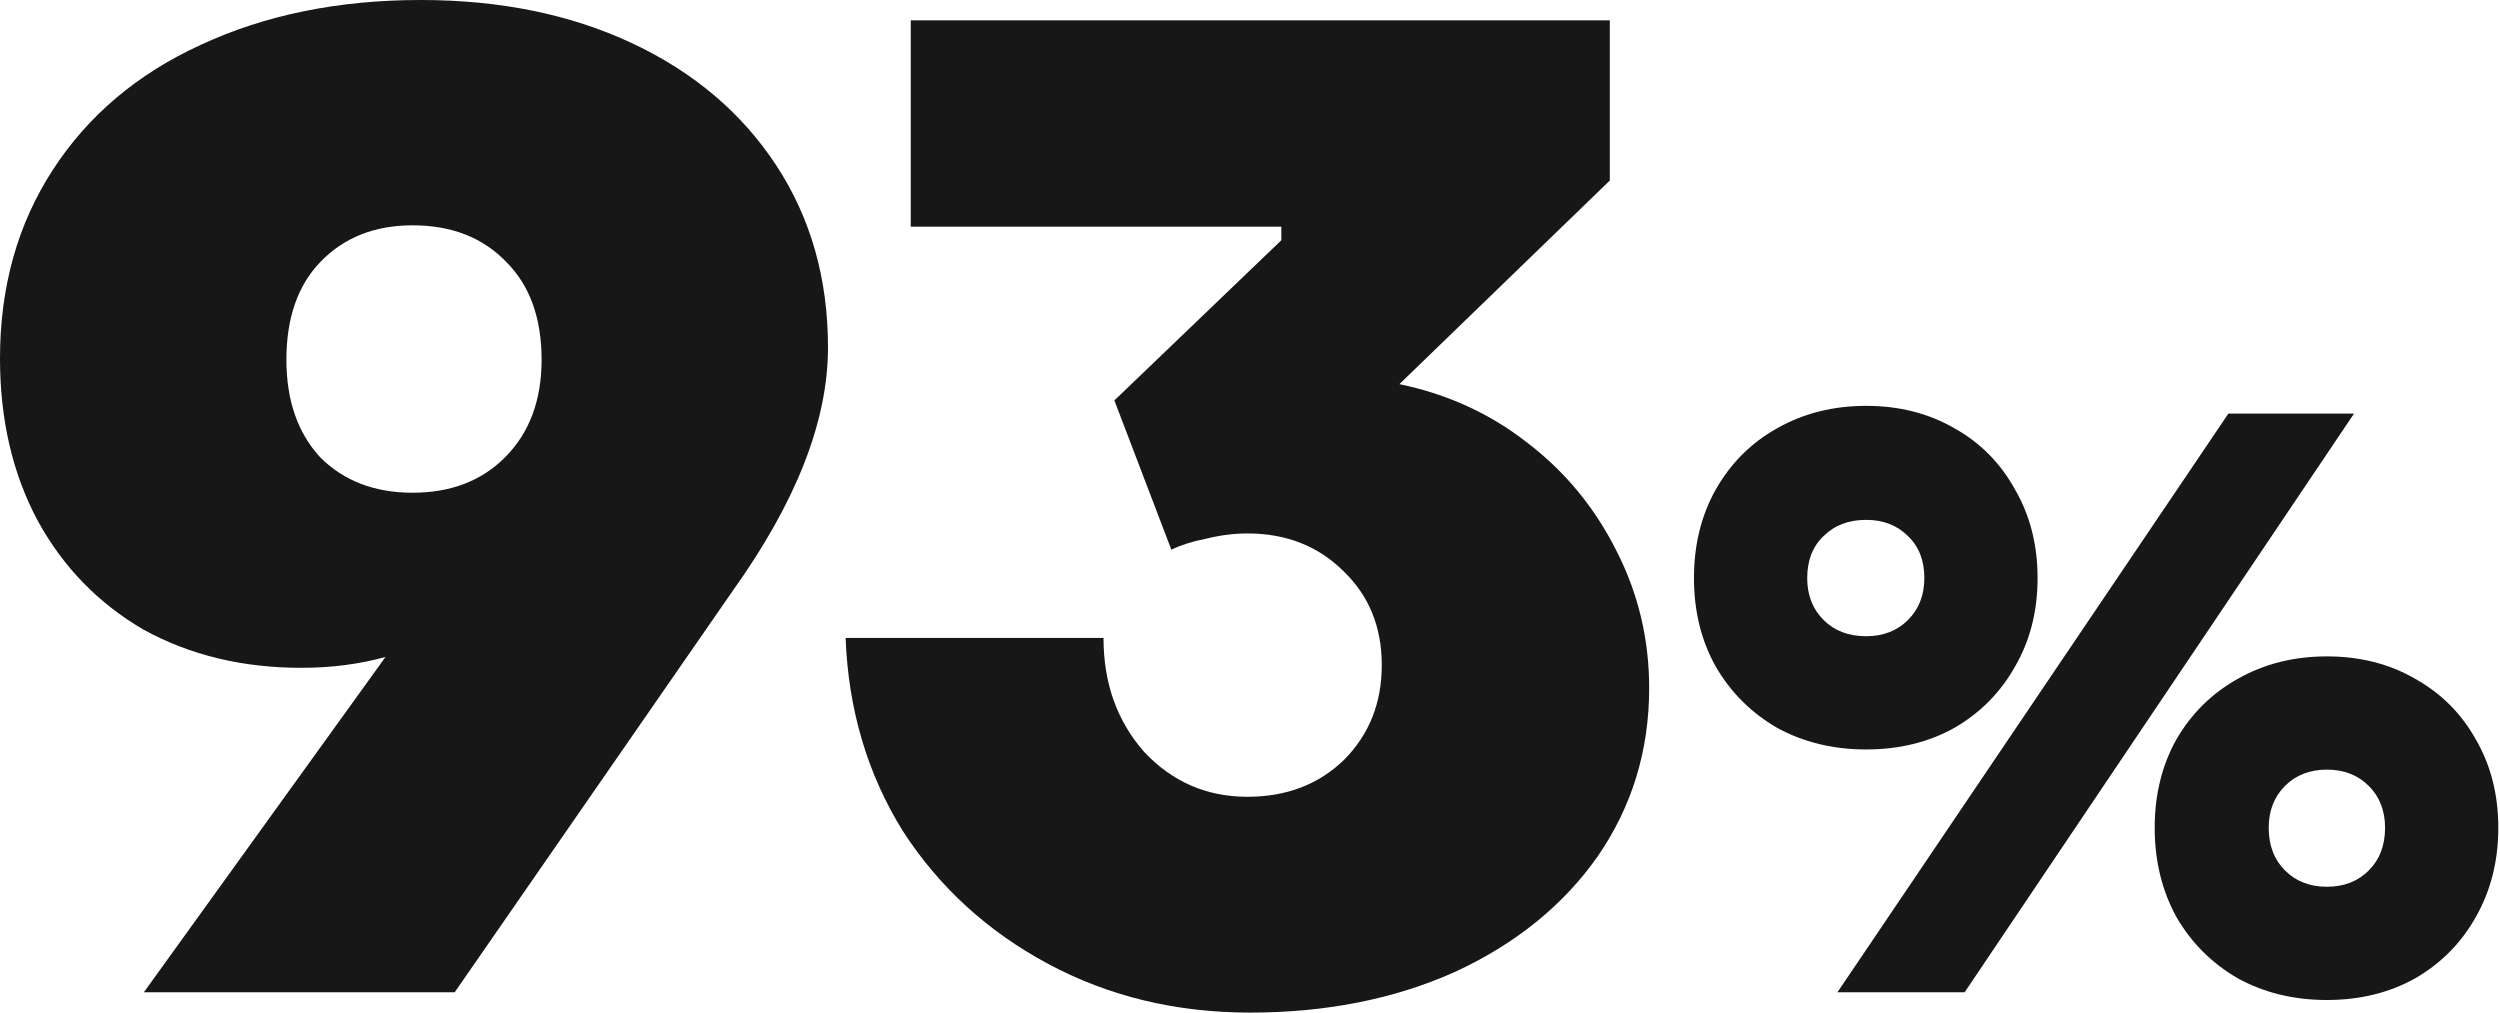 <?xml version="1.0" encoding="UTF-8"?> <svg xmlns="http://www.w3.org/2000/svg" width="516" height="209" viewBox="0 0 516 209" fill="none"> <path d="M86.85 0C103.286 0 117.854 2.988 130.555 8.965C143.256 14.942 153.155 23.347 160.252 34.18C167.349 45.013 170.898 57.526 170.898 71.721C170.898 86.85 164.361 103.566 151.287 121.87L93.854 204.798H29.697L79.566 135.598C74.149 137.092 68.359 137.839 62.196 137.839C50.055 137.839 39.222 135.224 29.697 129.995C20.358 124.578 13.074 117.107 7.845 107.582C2.615 97.87 0 86.663 0 73.963C0 59.207 3.642 46.227 10.926 35.02C18.21 23.814 28.39 15.222 41.464 9.245C54.725 3.082 69.853 0 86.85 0ZM85.169 46.507C77.324 46.507 70.974 49.028 66.118 54.071C61.449 58.927 59.114 65.651 59.114 74.243C59.114 82.647 61.449 89.371 66.118 94.414C70.974 99.27 77.324 101.698 85.169 101.698C93.013 101.698 99.364 99.27 104.22 94.414C109.263 89.371 111.784 82.647 111.784 74.243C111.784 65.651 109.356 58.927 104.5 54.071C99.644 49.028 93.2 46.507 85.169 46.507Z" fill="#171717"></path> <path d="M258.022 209C242.706 209 228.791 205.638 216.278 198.914C203.764 192.19 193.771 183.038 186.3 171.458C179.016 159.692 175.094 146.431 174.534 131.676H227.764C227.764 141.014 230.566 148.859 236.169 155.209C241.959 161.373 249.056 164.454 257.461 164.454C265.493 164.454 272.123 161.933 277.353 156.89C282.582 151.66 285.197 145.123 285.197 137.279C285.197 129.434 282.582 122.991 277.353 117.948C272.123 112.718 265.493 110.103 257.461 110.103C254.66 110.103 251.765 110.477 248.776 111.224C245.975 111.784 243.64 112.531 241.772 113.465L230.005 82.647L264.465 49.589V46.787H187.981V4.202H332.264V37.261L288.839 79.285C298.738 81.34 307.517 85.356 315.174 91.332C323.019 97.309 329.182 104.78 333.665 113.745C338.148 122.524 340.389 131.956 340.389 142.042C340.389 154.929 336.84 166.509 329.743 176.782C322.645 186.867 312.84 194.805 300.326 200.595C287.812 206.198 273.711 209 258.022 209Z" fill="#171717"></path> <path d="M385.175 154.689C378.345 154.689 372.208 153.195 366.765 150.206C361.428 147.111 357.212 142.895 354.117 137.559C351.129 132.223 349.635 126.139 349.635 119.308C349.635 112.478 351.129 106.394 354.117 101.058C357.212 95.615 361.428 91.399 366.765 88.411C372.208 85.316 378.345 83.768 385.175 83.768C392.006 83.768 398.089 85.316 403.426 88.411C408.762 91.399 412.924 95.615 415.913 101.058C419.008 106.394 420.556 112.478 420.556 119.308C420.556 126.139 419.008 132.223 415.913 137.559C412.924 142.895 408.762 147.111 403.426 150.206C398.089 153.195 392.006 154.689 385.175 154.689ZM459.938 85.369H485.873L405.507 204.798H379.252L459.938 85.369ZM385.175 131.315C388.697 131.315 391.579 130.195 393.82 127.953C396.061 125.712 397.182 122.831 397.182 119.308C397.182 115.68 396.061 112.798 393.82 110.664C391.579 108.422 388.697 107.302 385.175 107.302C381.546 107.302 378.611 108.422 376.37 110.664C374.129 112.798 373.008 115.68 373.008 119.308C373.008 122.831 374.129 125.712 376.37 127.953C378.611 130.195 381.546 131.315 385.175 131.315ZM480.27 206.399C473.439 206.399 467.302 204.904 461.859 201.916C456.523 198.821 452.307 194.605 449.212 189.269C446.224 183.826 444.729 177.689 444.729 170.858C444.729 164.027 446.224 157.944 449.212 152.608C452.307 147.271 456.523 143.109 461.859 140.12C467.302 137.025 473.439 135.478 480.27 135.478C487.1 135.478 493.184 137.025 498.52 140.12C503.857 143.109 508.019 147.271 511.007 152.608C514.103 157.944 515.65 164.027 515.65 170.858C515.65 177.689 514.103 183.826 511.007 189.269C508.019 194.605 503.857 198.821 498.52 201.916C493.184 204.904 487.1 206.399 480.27 206.399ZM480.27 183.025C483.792 183.025 486.673 181.904 488.915 179.663C491.156 177.422 492.277 174.487 492.277 170.858C492.277 167.336 491.156 164.454 488.915 162.213C486.673 159.972 483.792 158.851 480.27 158.851C476.748 158.851 473.866 159.972 471.625 162.213C469.384 164.454 468.263 167.336 468.263 170.858C468.263 174.487 469.384 177.422 471.625 179.663C473.866 181.904 476.748 183.025 480.27 183.025Z" fill="#171717"></path> </svg> 